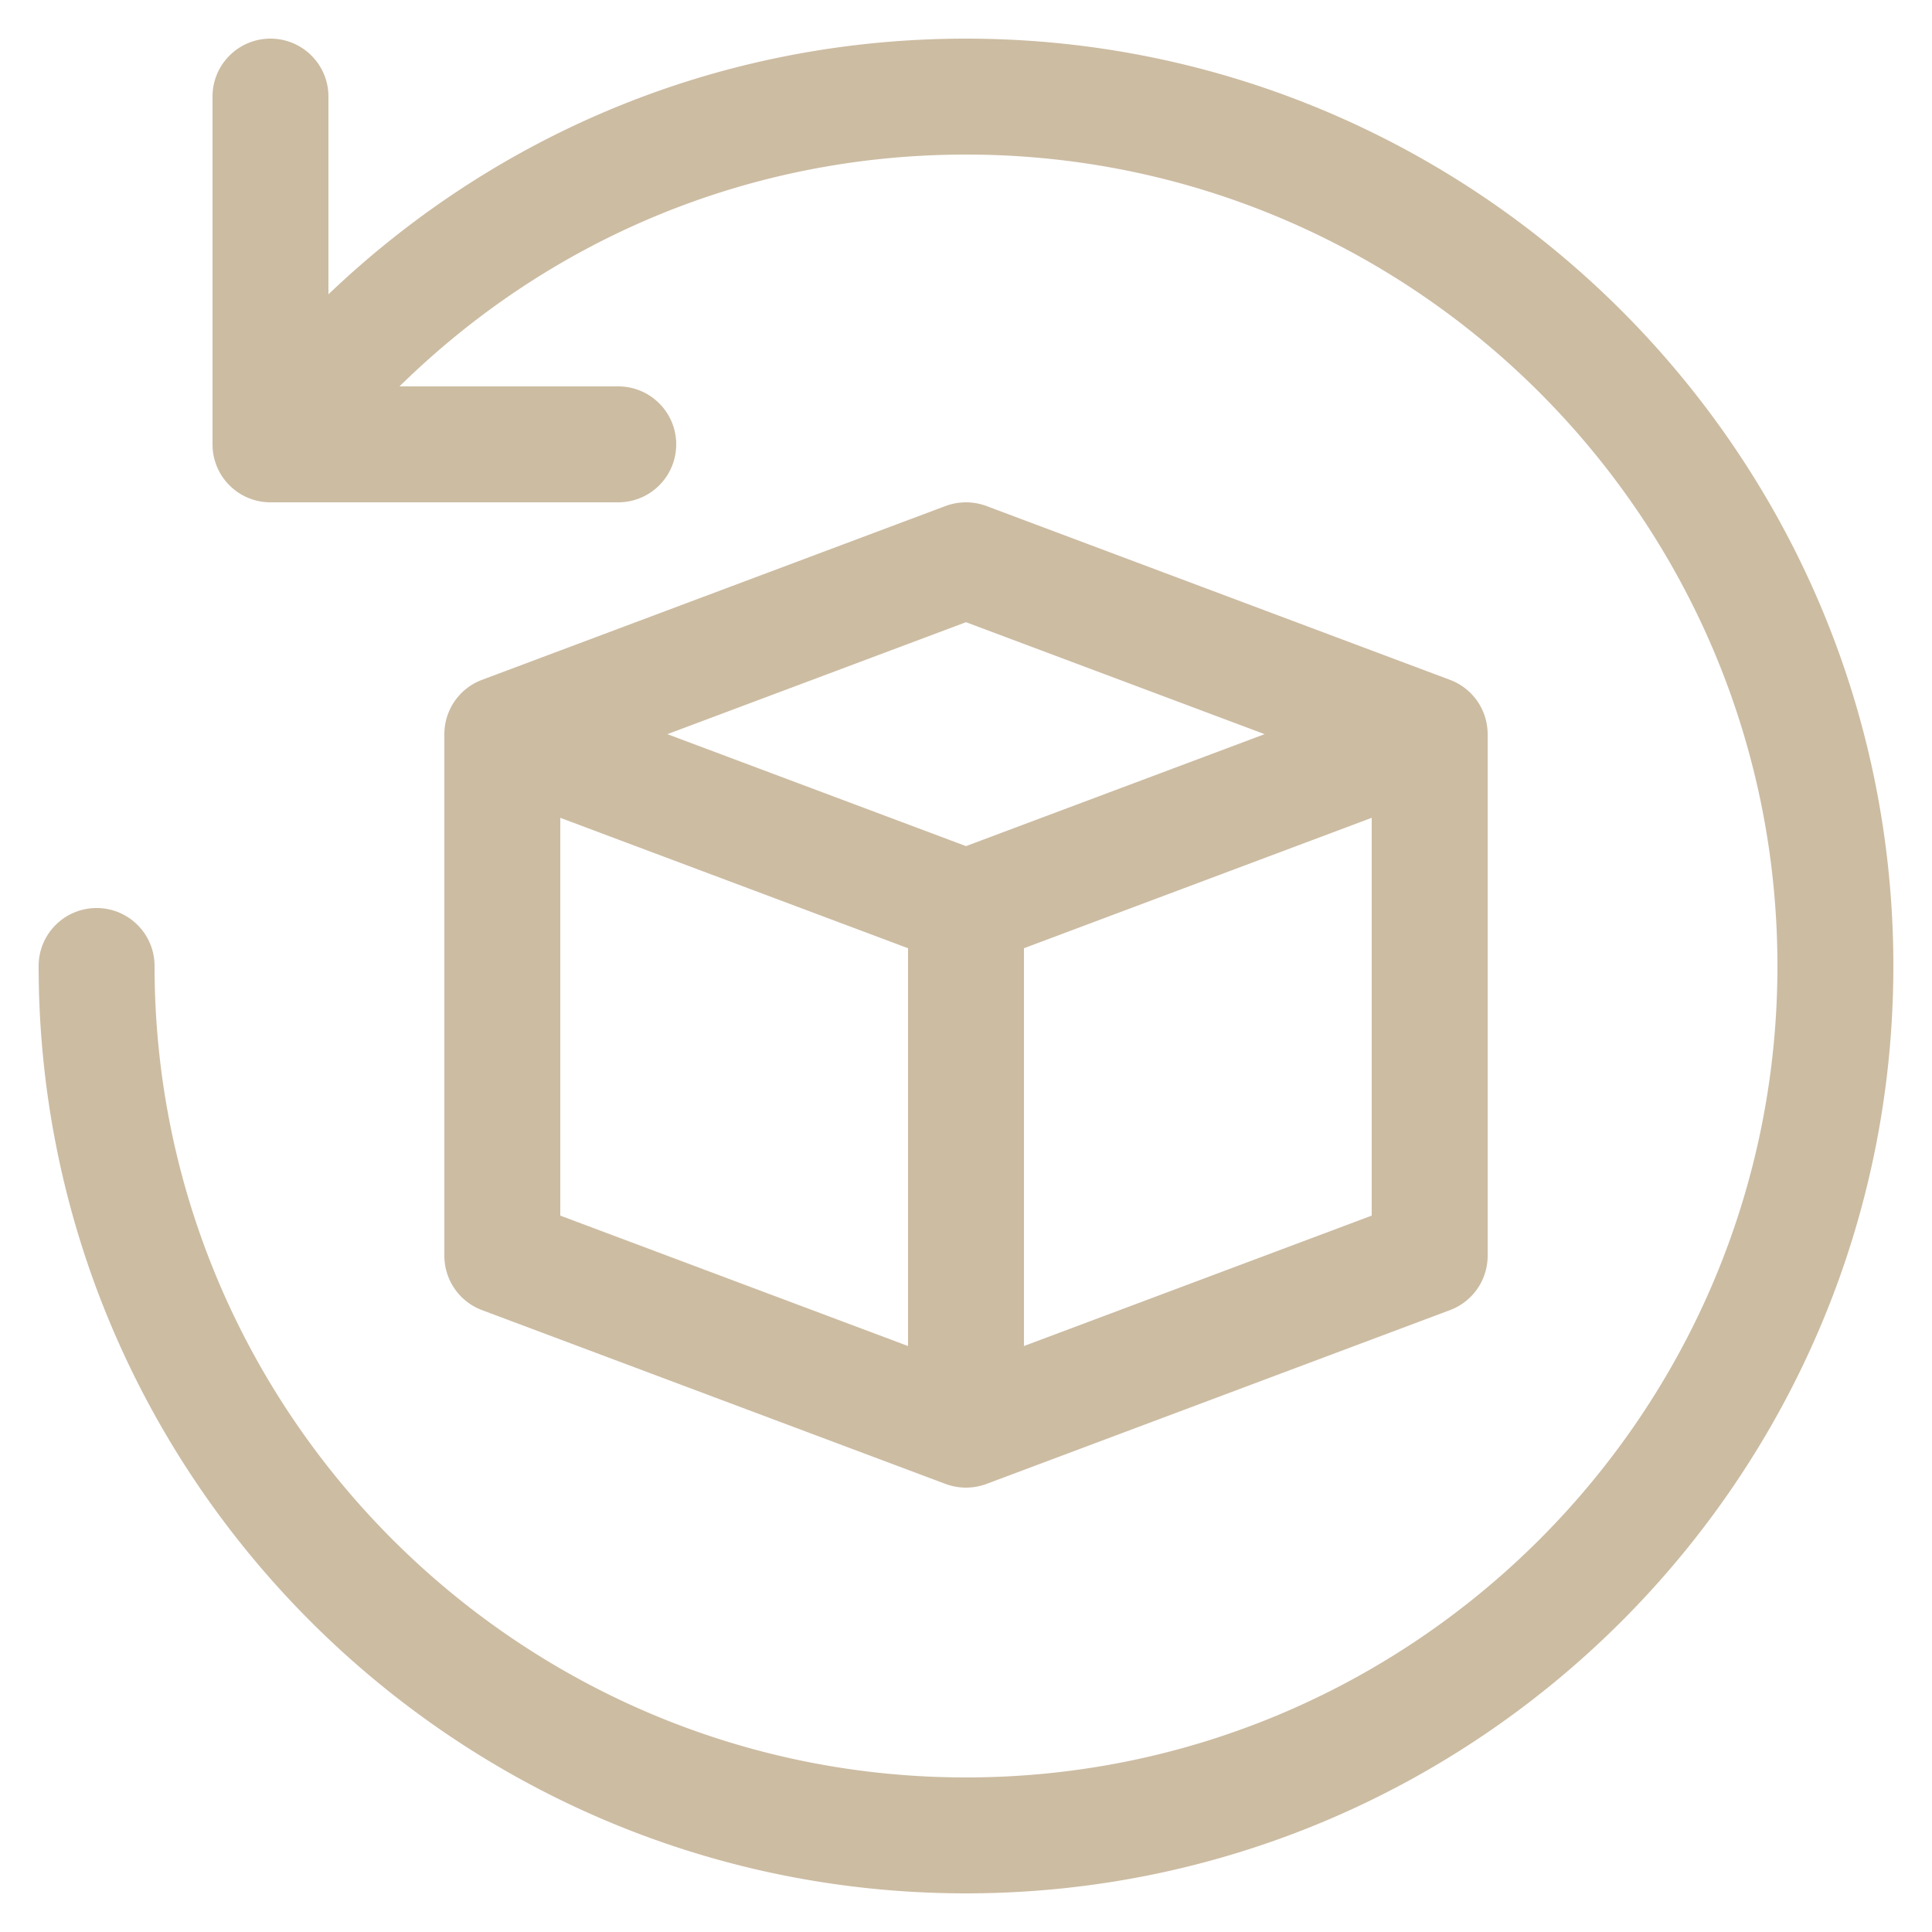 <svg class="" xml:space="preserve" style="enable-background:new 0 0 512 512" viewBox="0 0 100 100" y="0" x="0" height="512" width="512" xmlns:xlink="http://www.w3.org/1999/xlink" version="1.1" xmlns="http://www.w3.org/2000/svg"><g><path class="" data-original="#000000" opacity="1" fill="#ccbca2" d="M98 50c0 26.467-21.533 48-48 48S2 76.467 2 50c0-1.658 1.342-3 3-3s3 1.342 3 3c0 23.159 18.841 42 42 42s42-18.841 42-42S73.159 8 50 8c-11.163 0-21.526 4.339-29.322 12H32c1.658 0 3 1.342 3 3s-1.342 3-3 3H14c-1.658 0-3-1.342-3-3V5c0-1.658 1.342-3 3-3s3 1.342 3 3v10.234C25.851 6.786 37.481 2 50 2c26.467 0 48 21.533 48 48zM77 38v27c0 1.251-.776 2.37-1.945 2.81l-24 9a3.04 3.04 0 0 1-2.11 0l-24-9A3.003 3.003 0 0 1 23 65V38c0-1.251.776-2.37 1.945-2.81l24-9a3.036 3.036 0 0 1 2.109 0l24 9A3.002 3.002 0 0 1 77 38zm-42.457 0L50 43.795 65.457 38 50 32.205zM29 62.92l18 6.75V49.08l-18-6.75zm42 0V42.33l-18 6.75v20.59z"></path></g></svg>